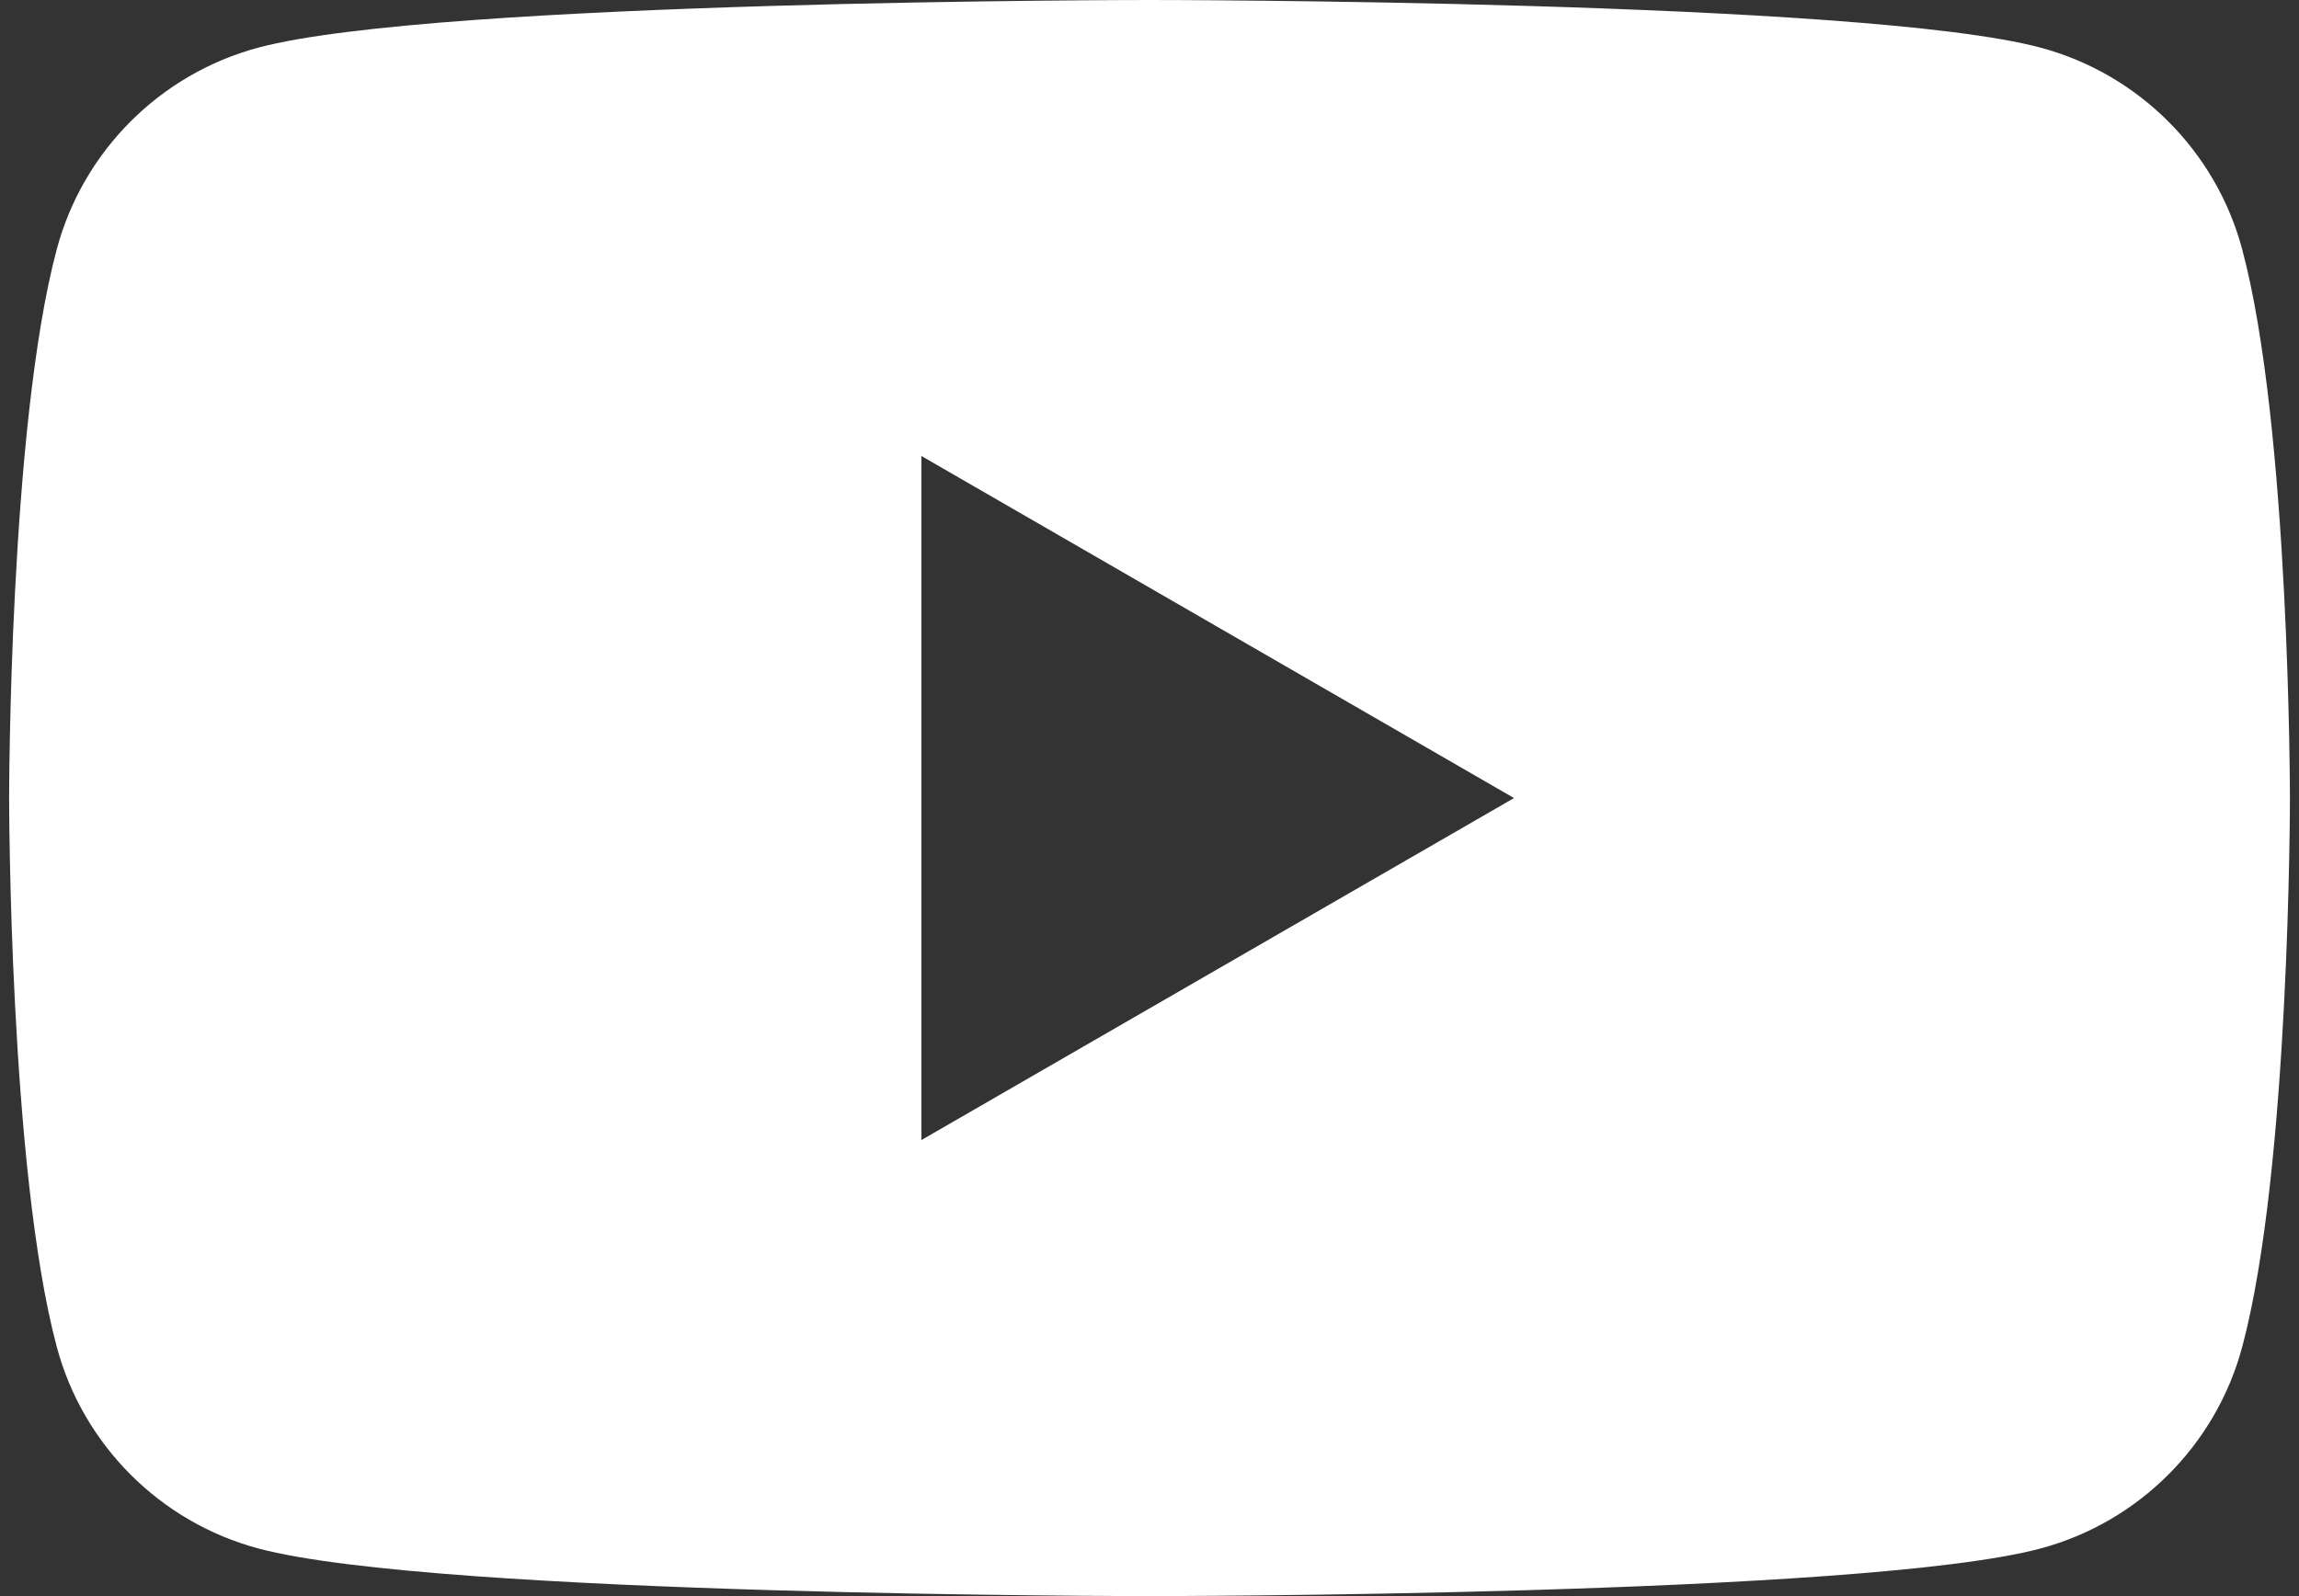 <?xml version="1.0" encoding="utf-8"?>
<!-- Generator: Adobe Illustrator 15.0.0, SVG Export Plug-In  -->
<!DOCTYPE svg PUBLIC "-//W3C//DTD SVG 1.1//EN" "http://www.w3.org/Graphics/SVG/1.1/DTD/svg11.dtd">
<svg version="1.1"
	 xmlns="http://www.w3.org/2000/svg" xmlns:xlink="http://www.w3.org/1999/xlink" xmlns:a="http://ns.adobe.com/AdobeSVGViewerExtensions/3.0/"
	 x="0px" y="0px" width="36px" height="25px" viewBox="0 0 36 25" overflow="visible" enable-background="new 0 0 36 25"
	 xml:space="preserve">
<rect x="0" y="0" width="36" height="25" fill="#333333" stroke="none"/>
<defs>
</defs>
<g>
	<g>
		<path fill="#FFFFFF" d="M35.11,3.904c-0.41-1.537-1.621-2.747-3.158-3.158C29.168,0,17.999,0,17.999,0S6.831,0,4.045,0.746
			C2.509,1.157,1.299,2.367,0.889,3.904C0.143,6.688,0.143,12.5,0.143,12.5s0,5.811,0.746,8.596c0.41,1.536,1.62,2.747,3.157,3.158
			C6.831,25,17.999,25,17.999,25s11.169,0,13.954-0.746c1.537-0.411,2.748-1.622,3.158-3.158c0.747-2.786,0.747-8.596,0.747-8.596
			S35.857,6.688,35.11,3.904z M14.428,17.857V7.142l9.28,5.358L14.428,17.857z"/>
	</g>
</g>
<rect id="_x3C_スライス_x3E__41_" fill="none" width="36" height="25"/>
</svg>

